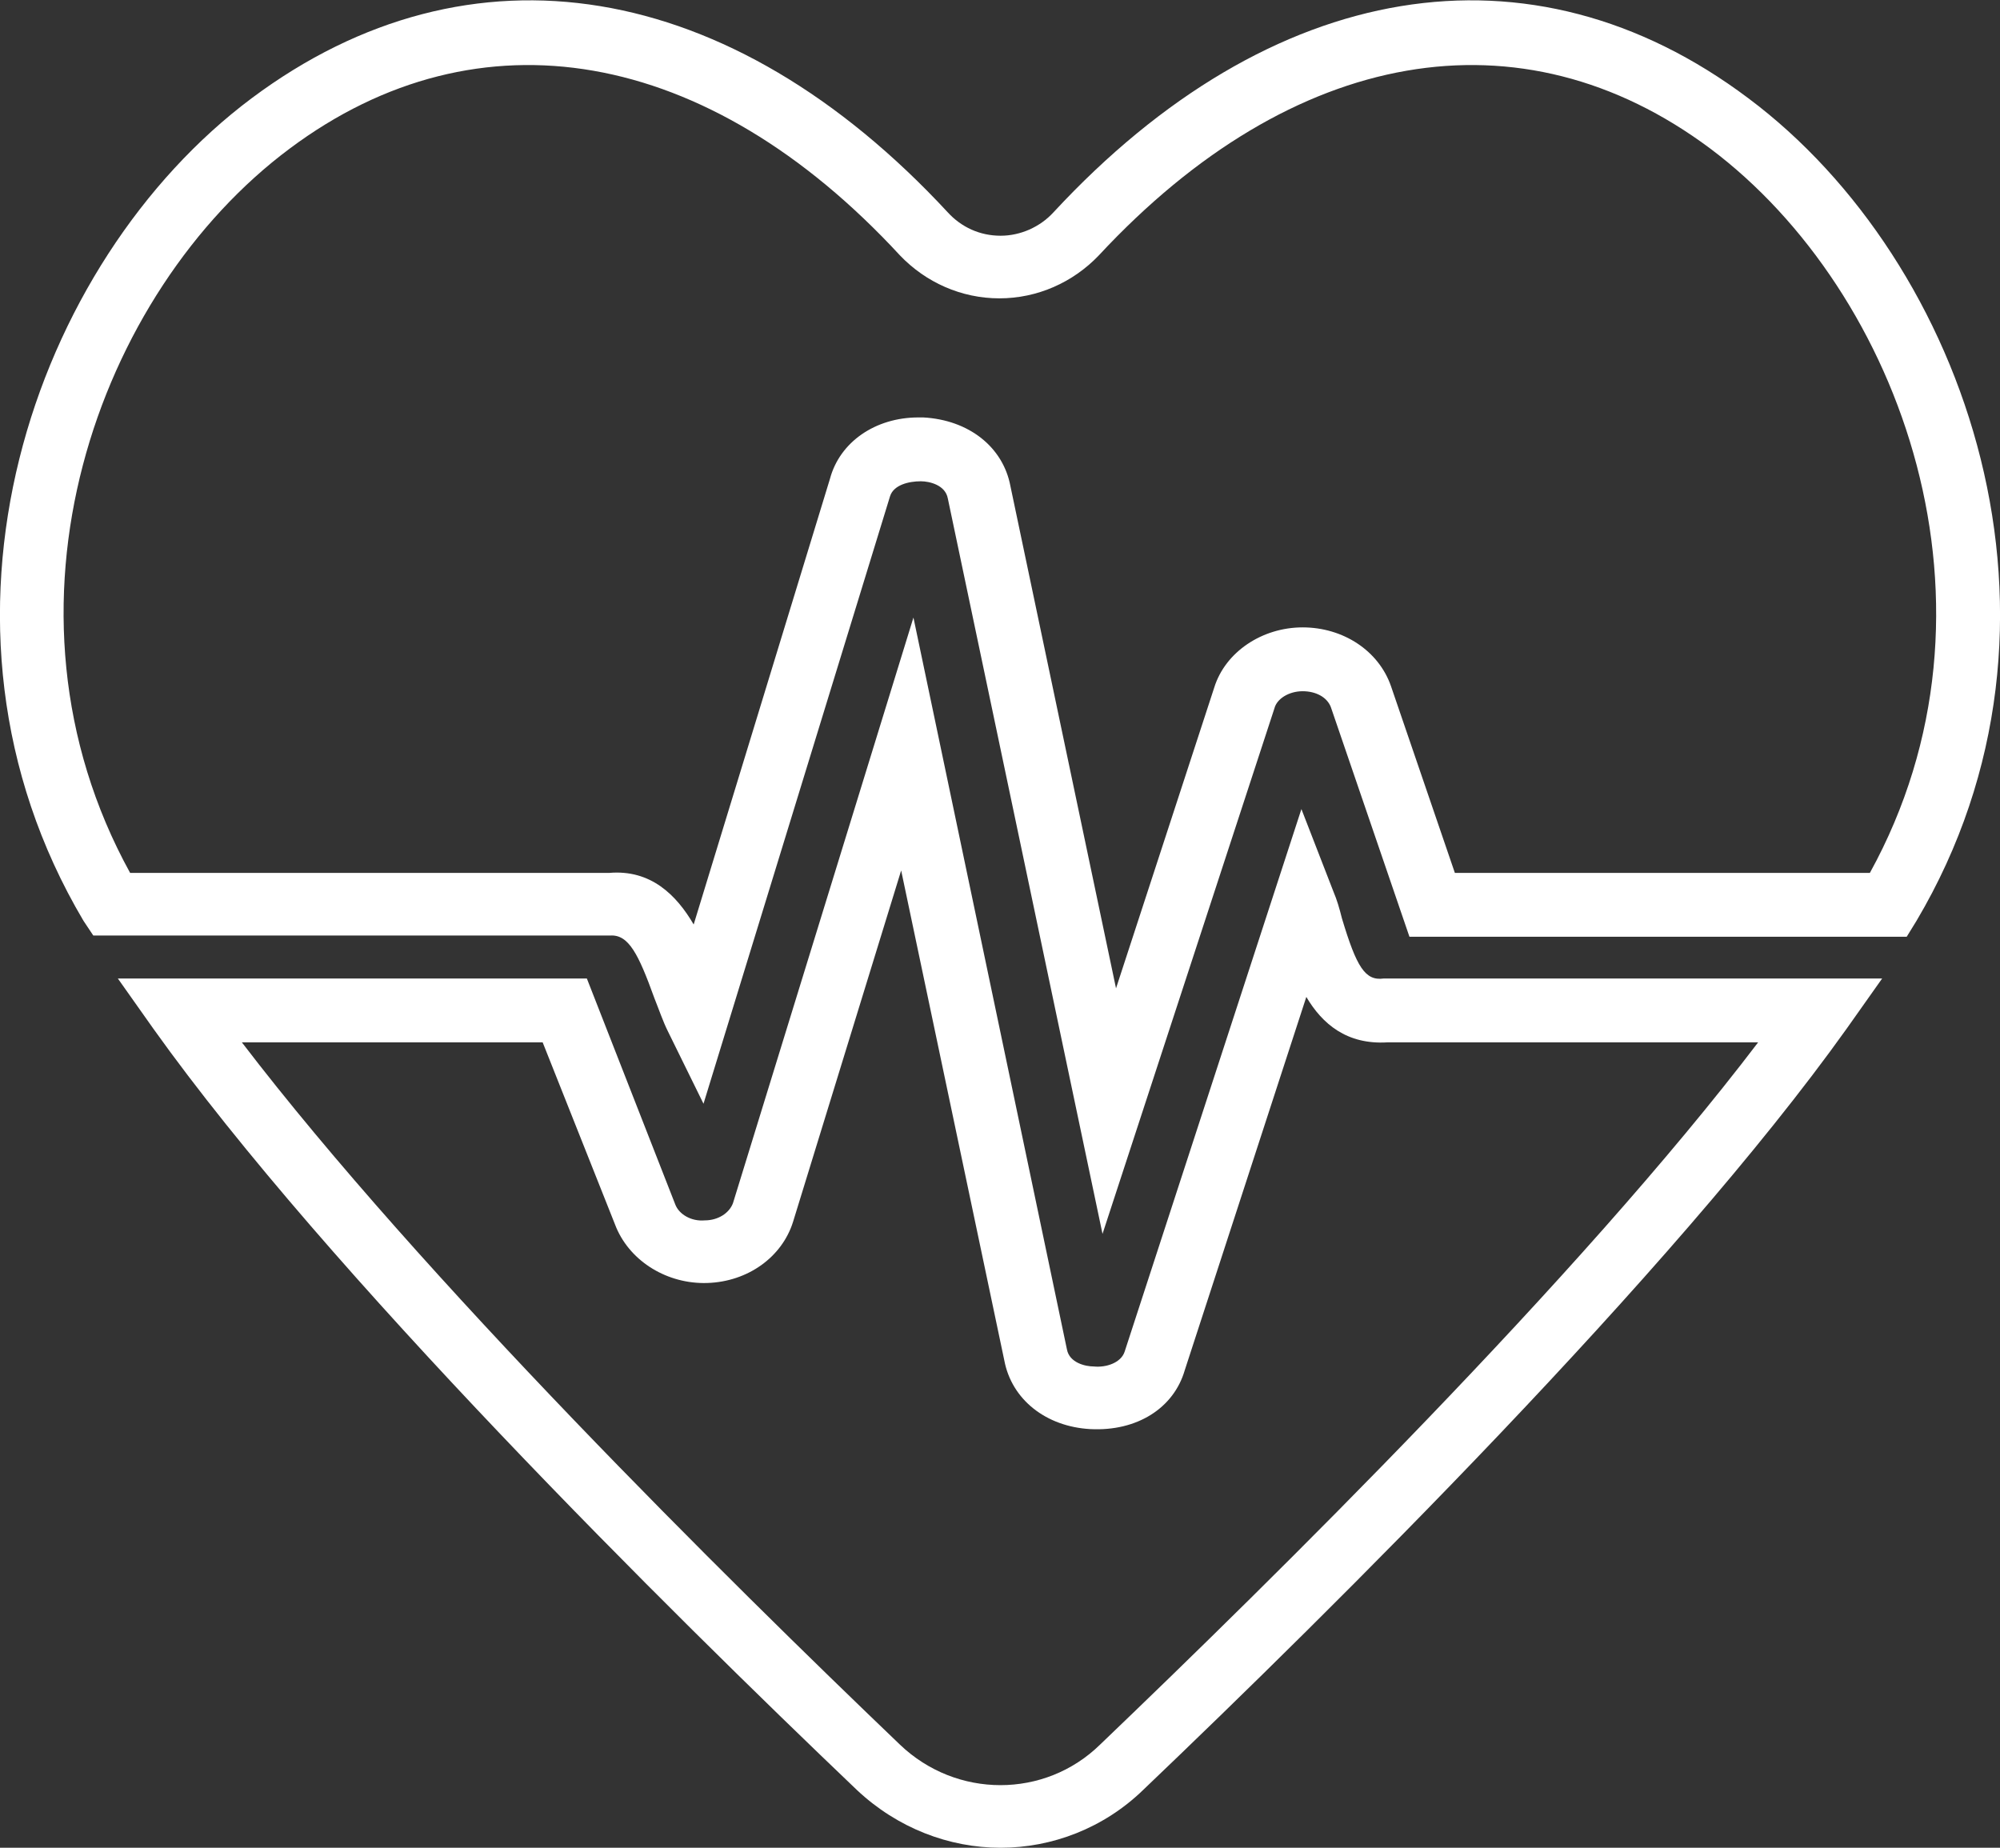 <?xml version="1.0" encoding="utf-8"?>
<!-- Generator: Adobe Illustrator 27.0.0, SVG Export Plug-In . SVG Version: 6.00 Build 0)  -->
<svg version="1.1" id="Layer_1" xmlns="http://www.w3.org/2000/svg" xmlns:xlink="http://www.w3.org/1999/xlink" x="0px" y="0px"
	 viewBox="0 0 162.9 150.5" style="enable-background:new 0 0 162.9 150.5;" xml:space="preserve">
<rect x="0" y="0" width="162.9" height="150.5" fill="#333333" stroke="none"/>
<style type="text/css">
	.st0{fill:#FFFFFF;}
</style>
<g>
	<g>
		<path class="st0" d="M89.8,100.5L77.2,40.6c-0.2-1.1-1.5-1.4-2.2-1.4c-1,0-2.2,0.3-2.5,1.2L57.3,89.9L54.4,84
			c-0.4-0.8-0.7-1.7-1.1-2.7c-1.3-3.6-2.1-5.2-3.6-5.1l-42.1,0L6.8,75C-7.6,50.7,2.7,21.3,20.5,8c17.8-13.3,39-9.8,56.7,9.3
			c1.1,1.2,2.6,1.9,4.3,1.9l0,0c1.6,0,3.2-0.7,4.3-1.9C103.5-1.8,124.7-5.3,142.4,8c17.8,13.3,28.1,42.7,13.7,67l-0.8,1.3h-40.5
			l-6.4-18.7c-0.3-0.8-1.2-1.3-2.3-1.3c0,0,0,0,0,0c-1.1,0-2.1,0.6-2.3,1.4L89.8,100.5z M74.8,34c0.1,0,0.3,0,0.4,0
			c3.7,0.2,6.5,2.4,7.1,5.6l8.6,40.9l8-24.5c0.9-2.9,3.9-4.9,7.2-4.9c0,0,0,0,0,0c3.3,0,6.2,1.9,7.2,4.8l5.2,15.2h33.8
			c11.9-21.6,2.6-47.3-13-59c-15.4-11.5-34-8.3-49.8,8.7c-2.1,2.2-5,3.5-8.1,3.5h0c-3.1,0-6-1.3-8.1-3.5C57.6,3.8,39,0.6,23.6,12.1
			c-15.7,11.7-24.9,37.4-13,59h39c3.4-0.3,5.5,1.8,6.9,4.2L67.6,39C68.4,36,71.3,34,74.8,34z"/>
	</g>
	<g>
		<path class="st0" d="M81.5,150.5c-4.2,0-8.4-1.6-11.7-4.7c-15.3-14.6-43.1-42.1-57.3-62l-2.9-4.1h38.2L55,98.1
			c0.3,0.8,1.3,1.4,2.4,1.3c1.1,0,2-0.6,2.3-1.4l14.7-47.7l12.5,59.6c0.2,1.1,1.5,1.4,2.2,1.4c1,0.1,2.2-0.3,2.5-1.2L106,65.9
			l2.6,6.7c0.3,0.7,0.5,1.4,0.7,2.2c1.2,4,1.9,5.1,3.4,4.9l0.2,0h40.4l-2.9,4.1c-14.2,19.9-42,47.4-57.3,62
			C89.9,148.9,85.7,150.5,81.5,150.5z M19.7,84.9c14.6,19.1,39.5,43.7,53.6,57.2c4.6,4.4,11.8,4.4,16.3,0c14.1-13.5,39-38,53.6-57.2
			h-30.2c-3.3,0.2-5.3-1.5-6.6-3.7l-9.9,30.4c-0.9,3.1-3.9,5-7.7,4.8c-3.6-0.2-6.4-2.4-7-5.6l-8.4-39.9l-8.8,28.6
			c-0.9,2.9-3.7,4.9-7,5c-3.2,0.1-6.2-1.7-7.4-4.5l-6-15.1H19.7z"/>
	</g>
</g>
</svg>
